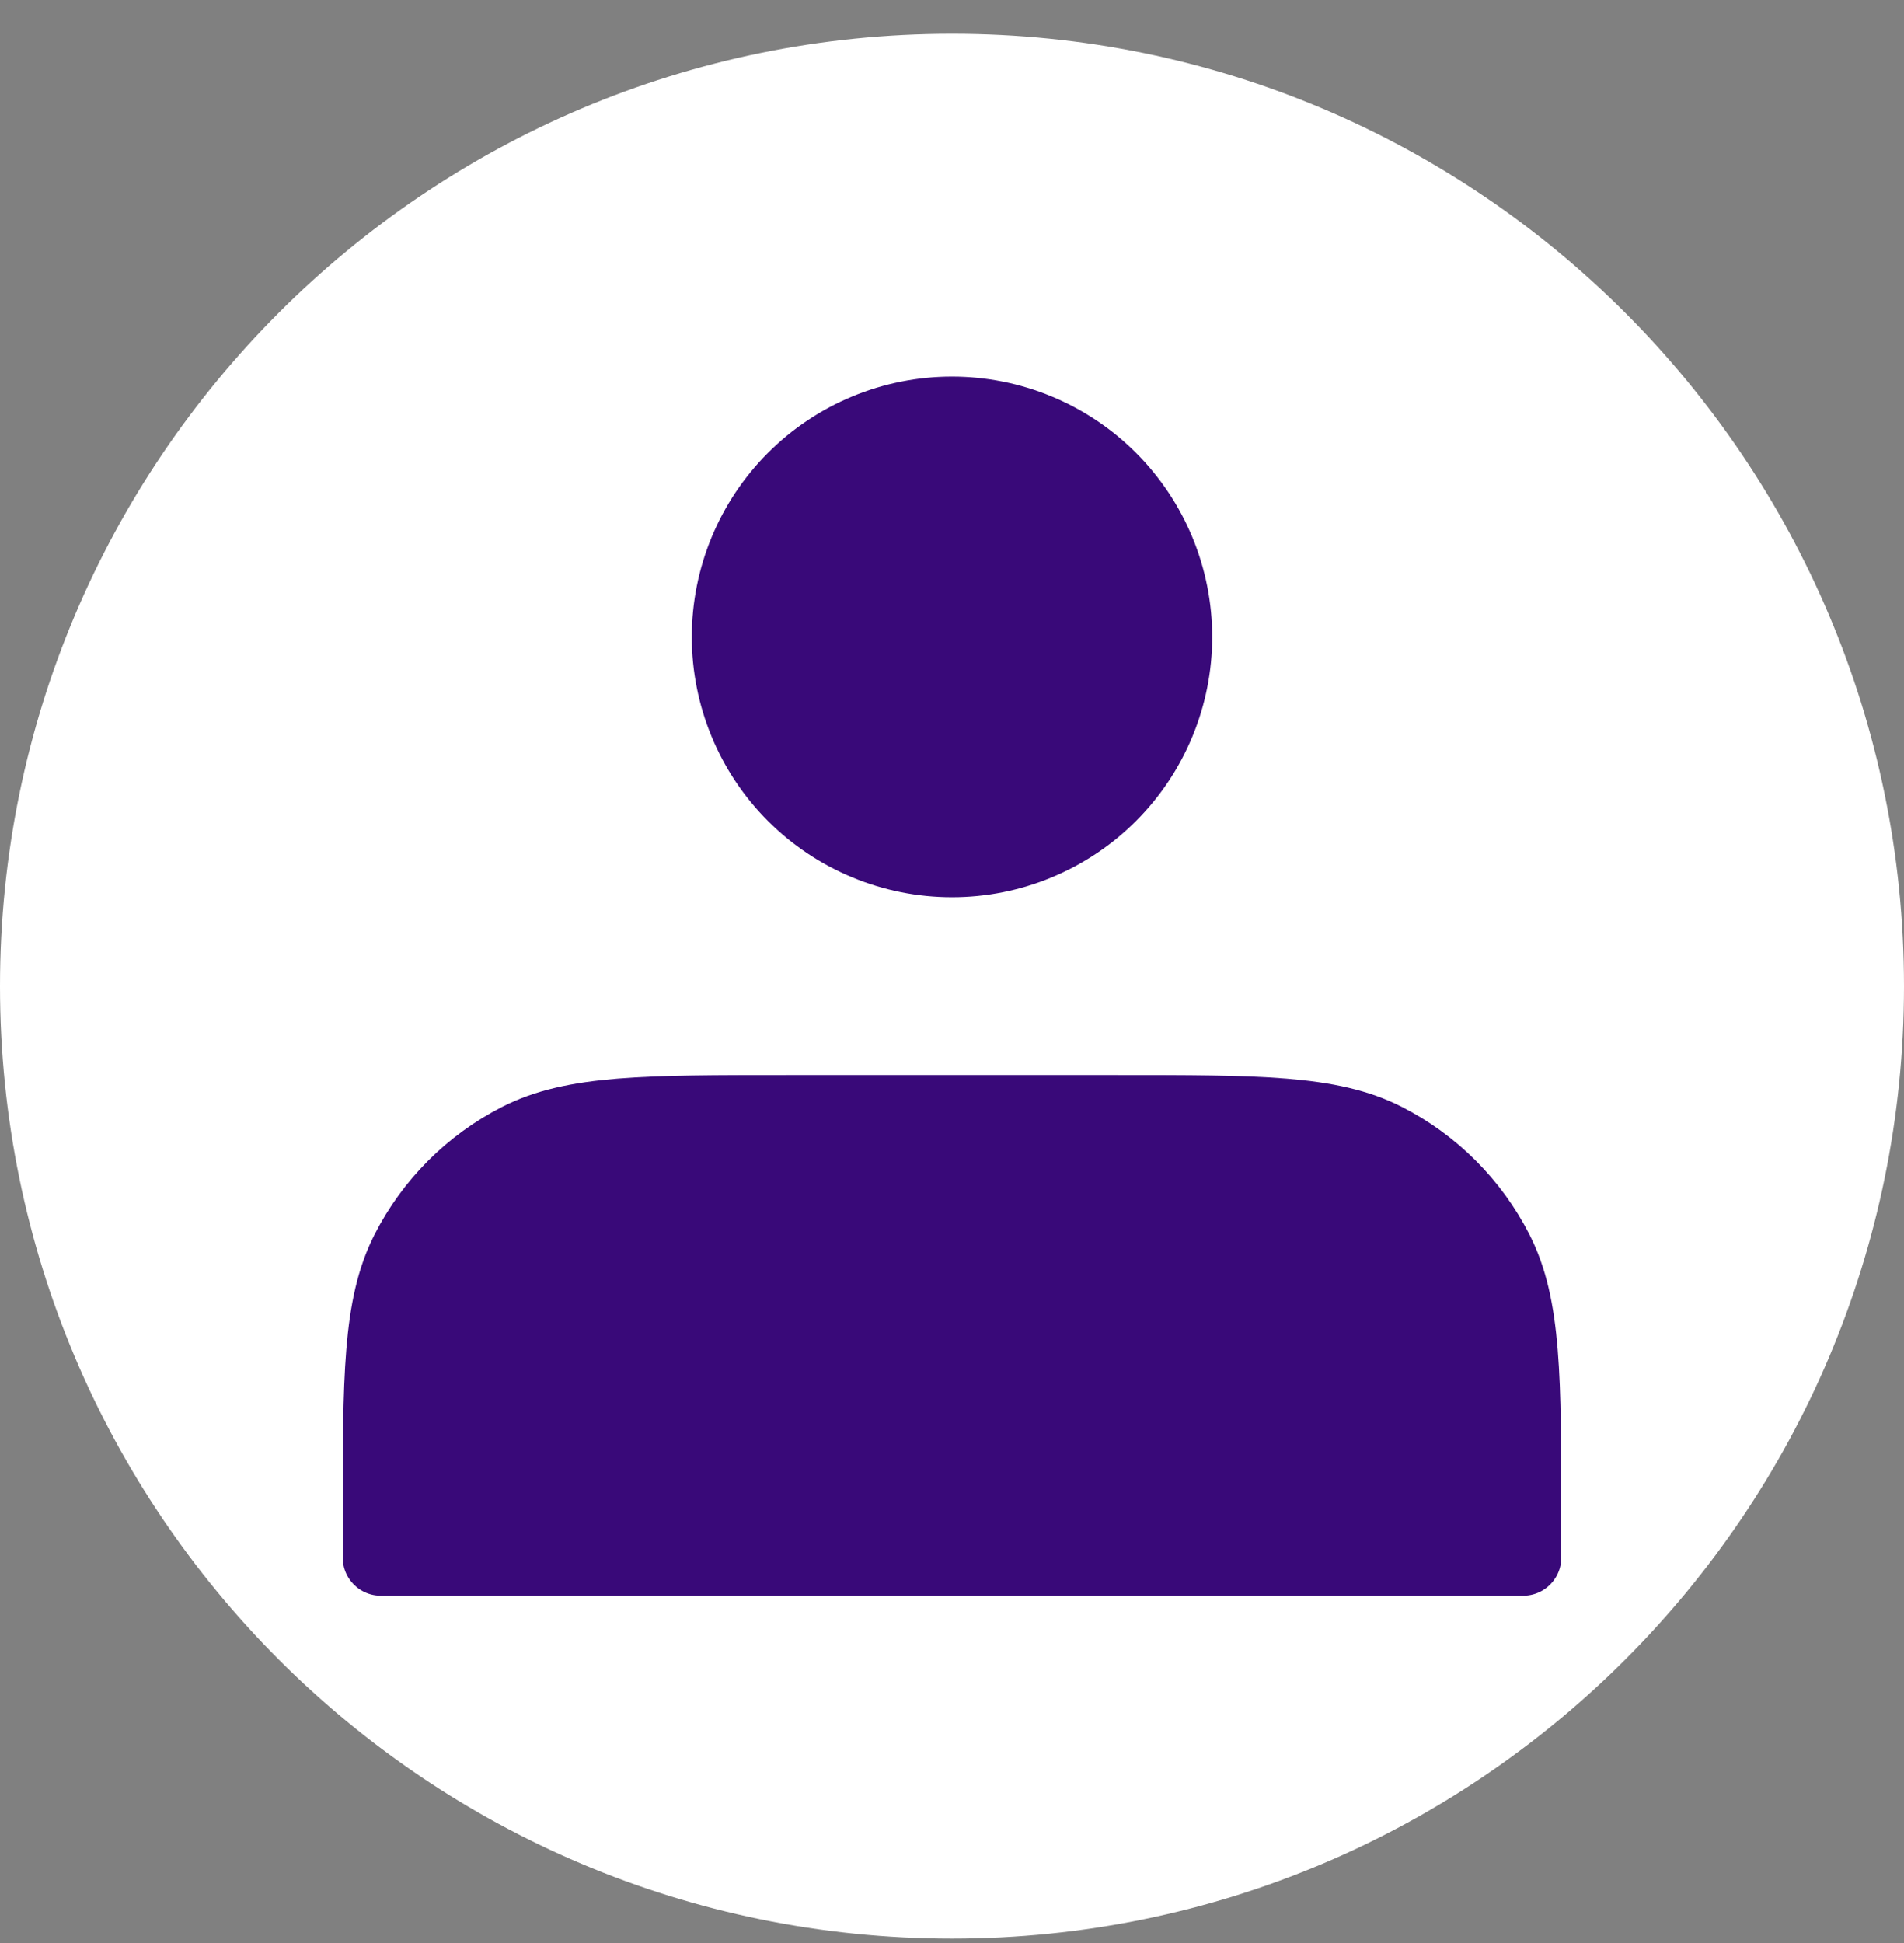 <svg width="50" height="51" viewBox="0 0 50 51" fill="none"
  xmlns="http://www.w3.org/2000/svg">
  <rect x="0" y="0" width="50" height="51" fill="#808080" stroke="none"/>
  <path d="M0 25.885C0 12.078 11.193 0.885 25 0.885C38.807 0.885 50 12.078 50 25.885C50 39.692 38.807 50.885 25 50.885C11.193 50.885 0 39.692 0 25.885Z" fill="white"/>
  <path d="M25 22.551C25.766 22.551 26.525 22.401 27.232 22.107C27.94 21.814 28.583 21.385 29.125 20.843C29.666 20.301 30.096 19.658 30.389 18.95C30.682 18.243 30.833 17.484 30.833 16.718C30.833 15.952 30.682 15.194 30.389 14.486C30.096 13.778 29.666 13.135 29.125 12.593C28.583 12.052 27.94 11.622 27.232 11.329C26.525 11.036 25.766 10.885 25 10.885C23.453 10.885 21.969 11.499 20.875 12.593C19.781 13.687 19.167 15.171 19.167 16.718C19.167 18.265 19.781 19.749 20.875 20.843C21.969 21.937 23.453 22.551 25 22.551ZM10 39.885V40.885H40V39.885C40 36.151 40 34.285 39.273 32.858C38.634 31.604 37.614 30.584 36.36 29.945C34.933 29.218 33.067 29.218 29.333 29.218H20.667C16.933 29.218 15.067 29.218 13.64 29.945C12.386 30.584 11.366 31.604 10.727 32.858C10 34.285 10 36.151 10 39.885Z" fill="#390979" stroke="#390979" stroke-width="2" stroke-linecap="round" stroke-linejoin="round"/>
</svg>
